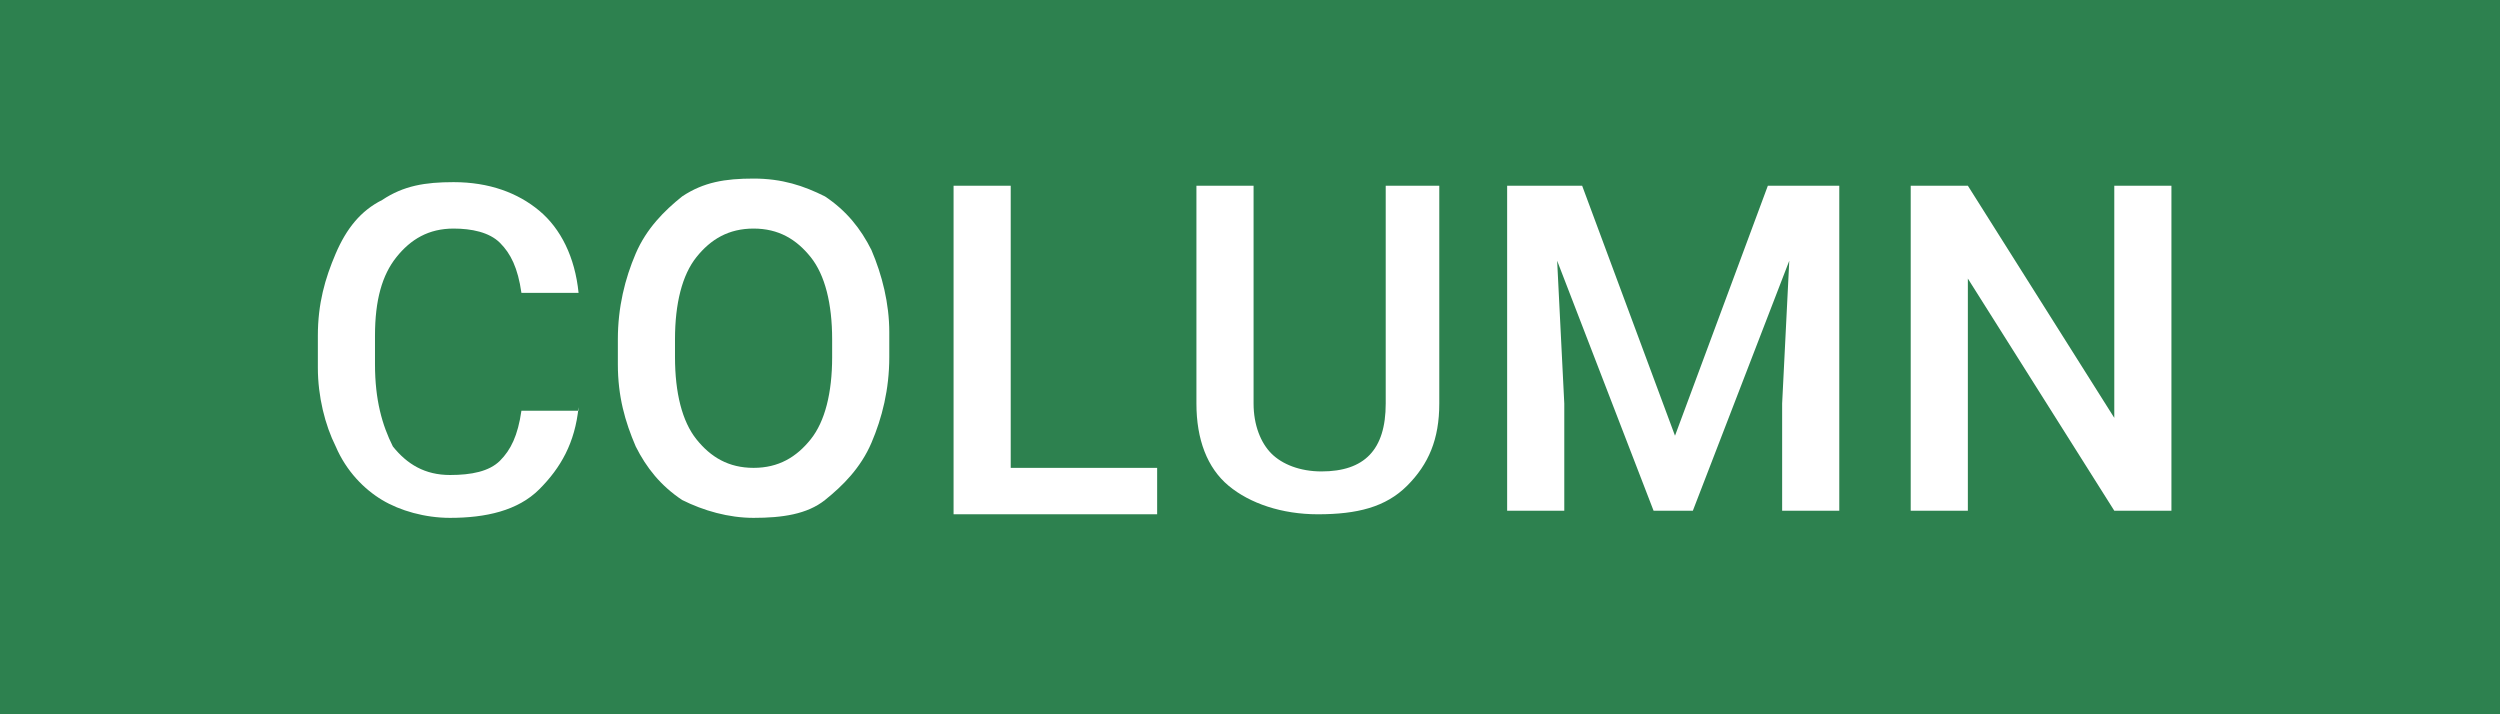 <?xml version="1.0" encoding="utf-8"?>
<!-- Generator: Adobe Illustrator 16.0.0, SVG Export Plug-In . SVG Version: 6.00 Build 0)  -->
<!DOCTYPE svg PUBLIC "-//W3C//DTD SVG 1.1//EN" "http://www.w3.org/Graphics/SVG/1.1/DTD/svg11.dtd">
<svg version="1.1" id="レイヤー_1" xmlns="http://www.w3.org/2000/svg" xmlns:xlink="http://www.w3.org/1999/xlink" x="0px"
	 y="0px" width="70px" height="20px" viewBox="0 0 70 20" style="enable-background:new 0 0 70 20;" xml:space="preserve">
<style type="text/css">
<![CDATA[
	.st0{fill:#2D814F;}
	.st1{fill:#FFFFFF;}
]]>
</style>
<g>
	<rect class="st0" width="70" height="20"/>
	<g>
		<path class="st1" d="M16.2,11.4c-0.1,1-0.5,1.7-1.1,2.3s-1.5,0.8-2.5,0.8c-0.7,0-1.4-0.2-1.9-0.5s-1-0.8-1.3-1.5
			c-0.3-0.6-0.5-1.4-0.5-2.2V9.4c0-0.9,0.2-1.6,0.5-2.3c0.3-0.7,0.7-1.2,1.3-1.5c0.6-0.4,1.2-0.5,2-0.5c1,0,1.8,0.3,2.4,0.8
			c0.6,0.5,1,1.3,1.1,2.3h-1.6c-0.1-0.7-0.3-1.1-0.6-1.4c-0.3-0.3-0.8-0.4-1.3-0.4c-0.7,0-1.2,0.3-1.6,0.8s-0.6,1.2-0.6,2.2v0.8
			c0,1,0.2,1.7,0.5,2.3c0.4,0.5,0.9,0.8,1.6,0.8c0.6,0,1.1-0.1,1.4-0.4c0.3-0.3,0.5-0.7,0.6-1.4H16.2z"/>
		<path class="st1" d="M24.9,10c0,0.9-0.2,1.7-0.5,2.4c-0.3,0.7-0.8,1.2-1.3,1.6s-1.2,0.5-2,0.5c-0.7,0-1.4-0.2-2-0.5
			c-0.6-0.4-1-0.9-1.3-1.5c-0.3-0.7-0.5-1.4-0.5-2.3V9.5c0-0.9,0.2-1.7,0.5-2.4s0.8-1.2,1.3-1.6c0.6-0.4,1.2-0.5,2-0.5
			s1.4,0.2,2,0.5c0.6,0.4,1,0.9,1.3,1.5c0.3,0.7,0.5,1.5,0.5,2.3V10z M23.3,9.5c0-1-0.2-1.8-0.6-2.3c-0.4-0.5-0.9-0.8-1.6-0.8
			c-0.7,0-1.2,0.3-1.6,0.8c-0.4,0.5-0.6,1.3-0.6,2.3V10c0,1,0.2,1.8,0.6,2.3c0.4,0.5,0.9,0.8,1.6,0.8c0.7,0,1.2-0.3,1.6-0.8
			c0.4-0.5,0.6-1.3,0.6-2.3V9.5z"/>
		<path class="st1" d="M28.3,13.1h4.1v1.3h-5.7V5.2h1.6V13.1z"/>
		<path class="st1" d="M40.3,5.2v6.1c0,1-0.3,1.7-0.9,2.3c-0.6,0.6-1.4,0.8-2.5,0.8c-1,0-1.9-0.3-2.5-0.8s-0.9-1.3-0.9-2.3V5.2h1.6
			v6.1c0,0.6,0.2,1.1,0.5,1.4c0.3,0.3,0.8,0.5,1.4,0.5c1.2,0,1.8-0.6,1.8-1.9V5.2H40.3z"/>
		<path class="st1" d="M44.3,5.2l2.6,7l2.6-7h2v9.1h-1.6v-3l0.2-4l-2.7,7h-1.1l-2.7-7l0.2,4v3h-1.6V5.2H44.3z"/>
		<path class="st1" d="M60.8,14.3h-1.6l-4.1-6.5v6.5h-1.6V5.2h1.6l4.1,6.5V5.2h1.6V14.3z"/>
	</g>
</g>
</svg>
